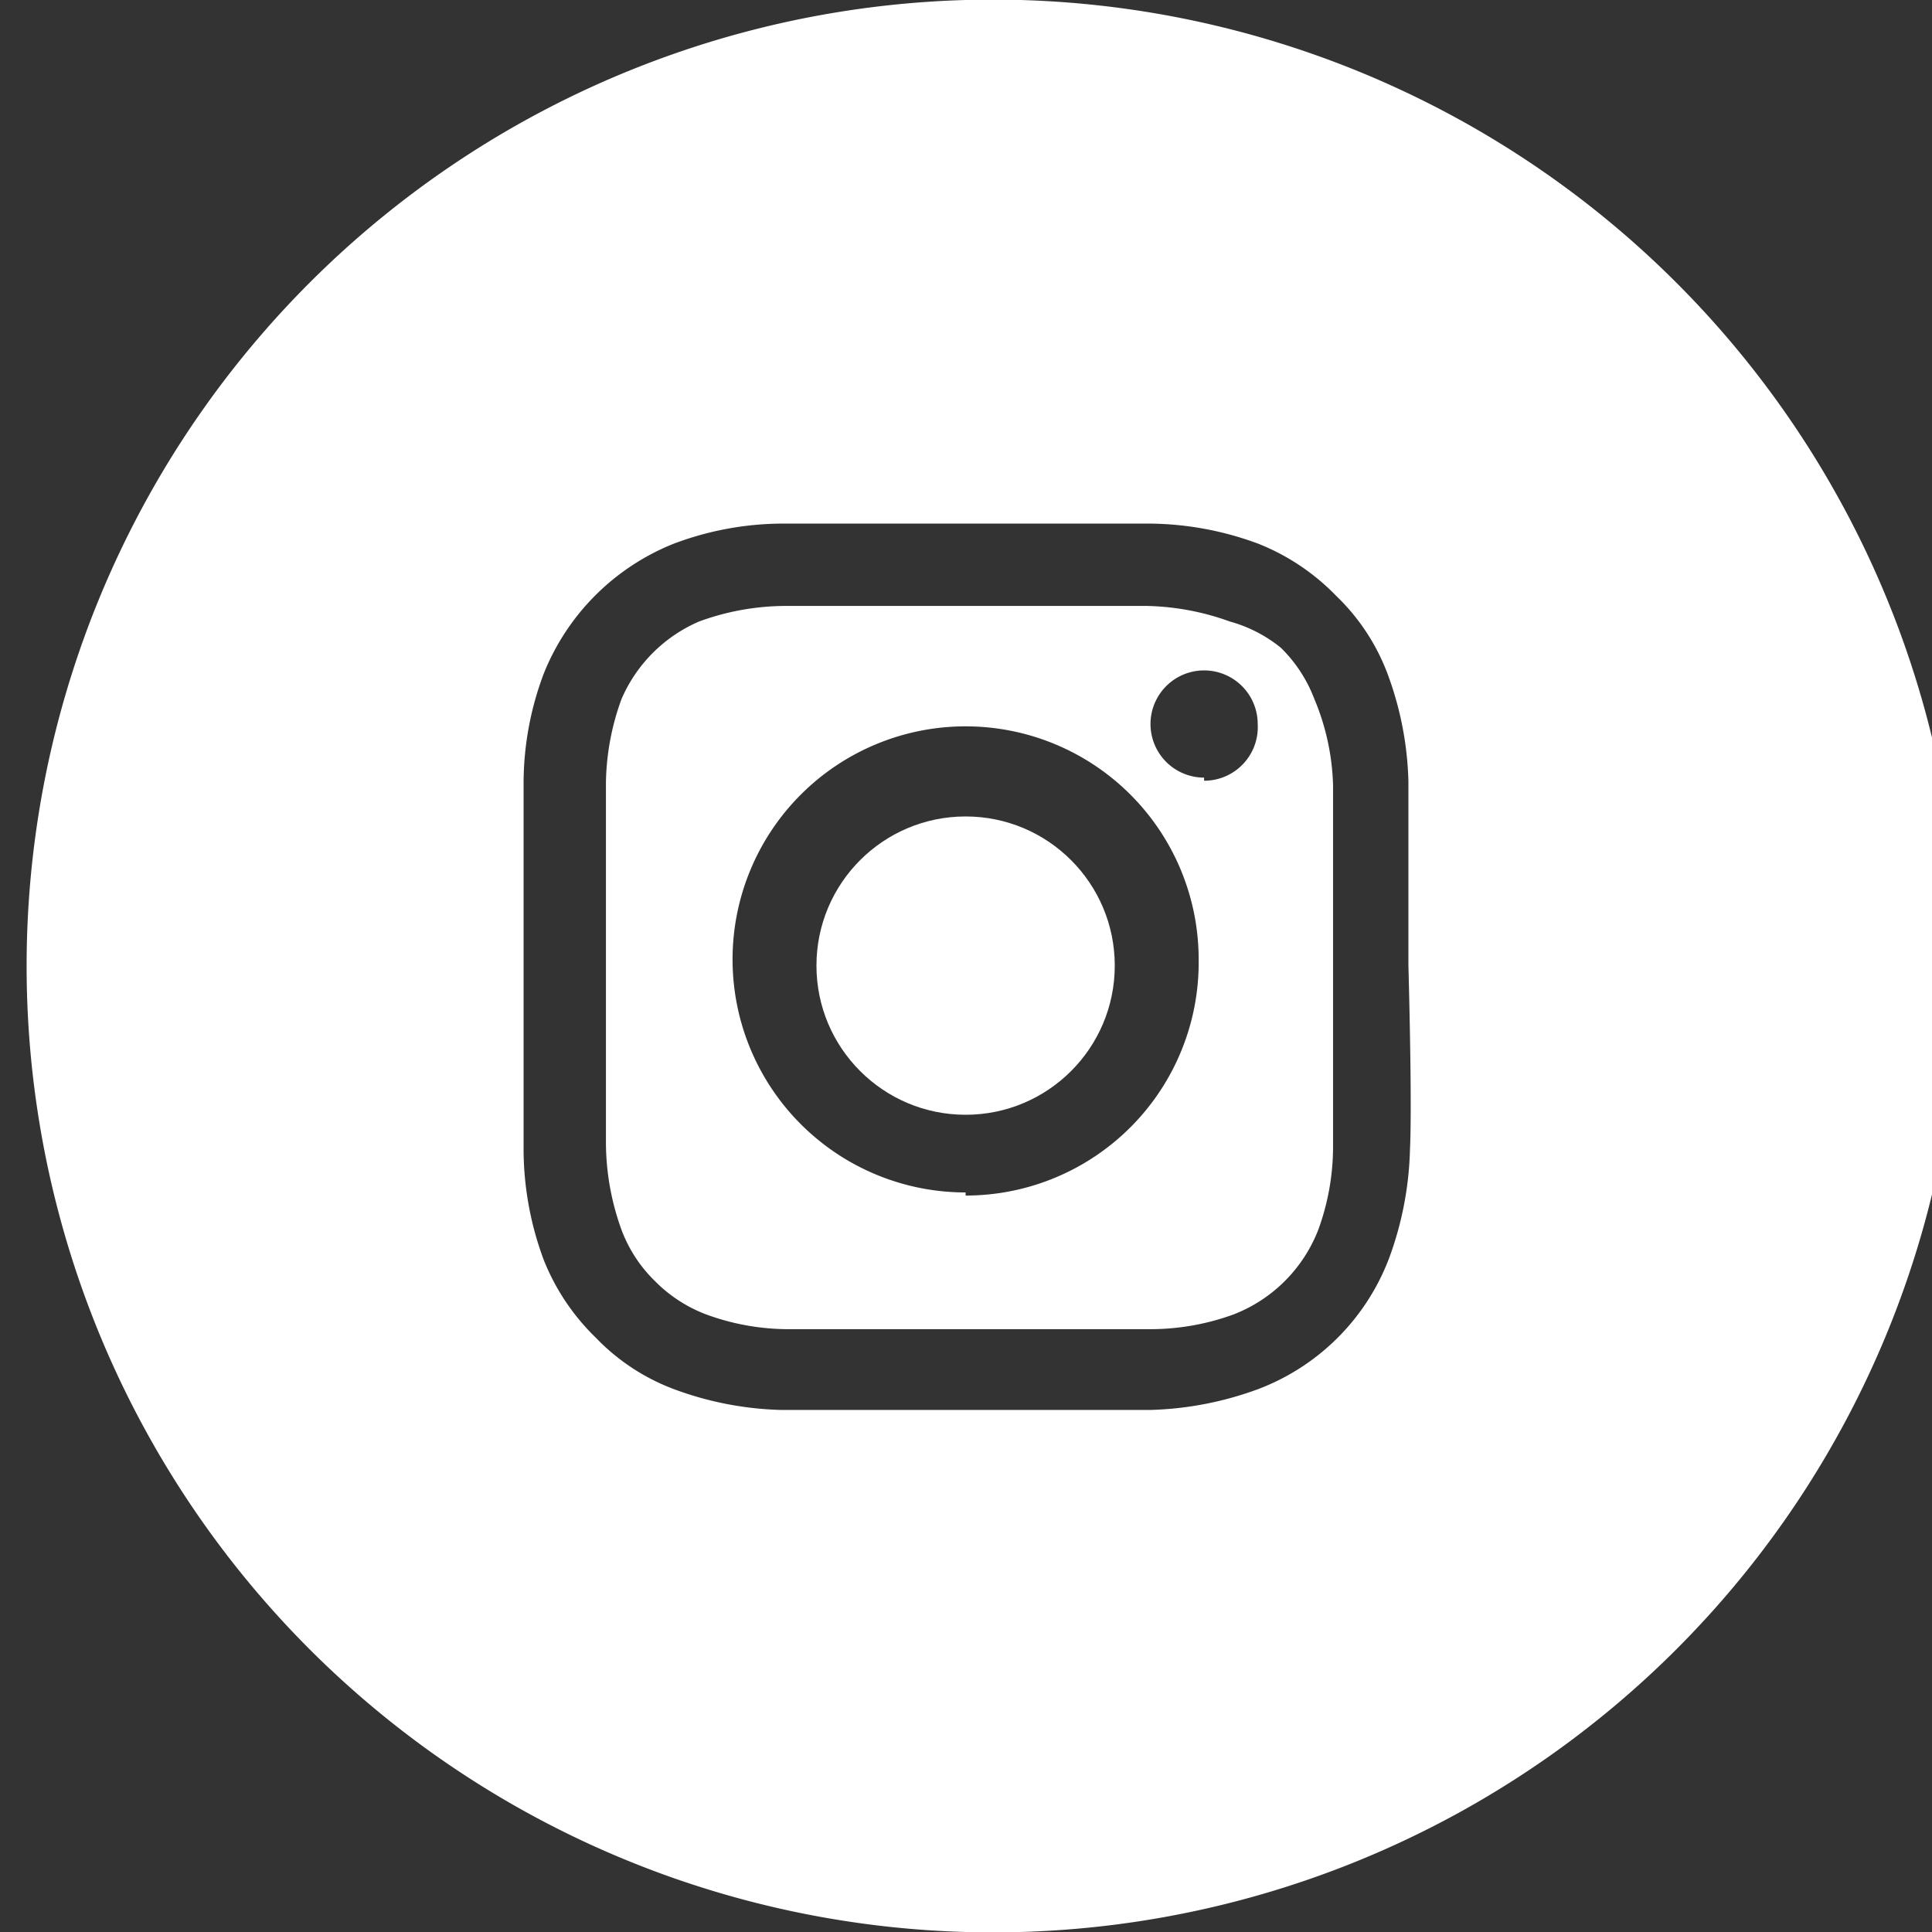 <?xml version="1.0" encoding="UTF-8"?>
<svg viewBox="0 0 24.87 24.87" xmlns="http://www.w3.org/2000/svg">
<rect x="0" y="0" width="24.87" height="24.87" fill="#333333" stroke="none"/>
<defs>
<style>.cls-1{fill:#fff;}</style>
</defs>
<g data-name="Livello 2">
<g data-name="Livello 1">
<path class="cls-1" d="m16.92 9a1.84 1.84 0 0 0-0.43-0.66 1.8 1.8 0 0 0-0.66-0.34 3.32 3.32 0 0 0-1.07-0.2h-2.33s-1.71 0-2.32 0a3.26 3.26 0 0 0-1.11 0.2 1.91 1.91 0 0 0-1 1 3.26 3.26 0 0 0-0.2 1.07v2.32s0 1.72 0 2.33a3.32 3.32 0 0 0 0.2 1.11 1.8 1.8 0 0 0 0.43 0.66 1.84 1.84 0 0 0 0.66 0.43 3.07 3.07 0 0 0 1.07 0.19h2.32s1.72 0 2.33 0a3.12 3.12 0 0 0 1.07-0.19 1.91 1.91 0 0 0 1.09-1.09 3.12 3.12 0 0 0 0.19-1.07v-2.33s0-1.71 0-2.32a3.07 3.07 0 0 0-0.24-1.11zm-4.49 6.35a3 3 0 1 1 3-3 3 3 0 0 1-3 3.04zm3.07-5.34a0.69 0.69 0 1 1 0.69-0.69 0.69 0.69 0 0 1-0.69 0.73z"/>
<circle class="cls-1" cx="12.43" cy="12.43" r="1.92"/>
<path class="cls-1" d="m12.43 0a12.44 12.44 0 0 0 0 24.87 12.44 12.44 0 1 0 0-24.87zm5.72 14.8a4.33 4.33 0 0 1-0.27 1.4 2.9 2.9 0 0 1-1.68 1.68 4.33 4.33 0 0 1-1.4 0.27h-2.37s-1.75 0-2.37 0a4.26 4.26 0 0 1-1.39-0.27 2.71 2.71 0 0 1-1-0.66 2.87 2.87 0 0 1-0.67-1 4.1 4.1 0 0 1-0.26-1.4v-2.37s0-1.75 0-2.37a4 4 0 0 1 0.26-1.41 3 3 0 0 1 1.67-1.67 4 4 0 0 1 1.39-0.26h2.37s1.76 0 2.37 0a4.1 4.1 0 0 1 1.4 0.26 2.87 2.87 0 0 1 1 0.67 2.71 2.71 0 0 1 0.66 1 4.26 4.26 0 0 1 0.27 1.39v2.37s0.05 1.76 0.02 2.37z"/>
</g>
</g>
</svg>
